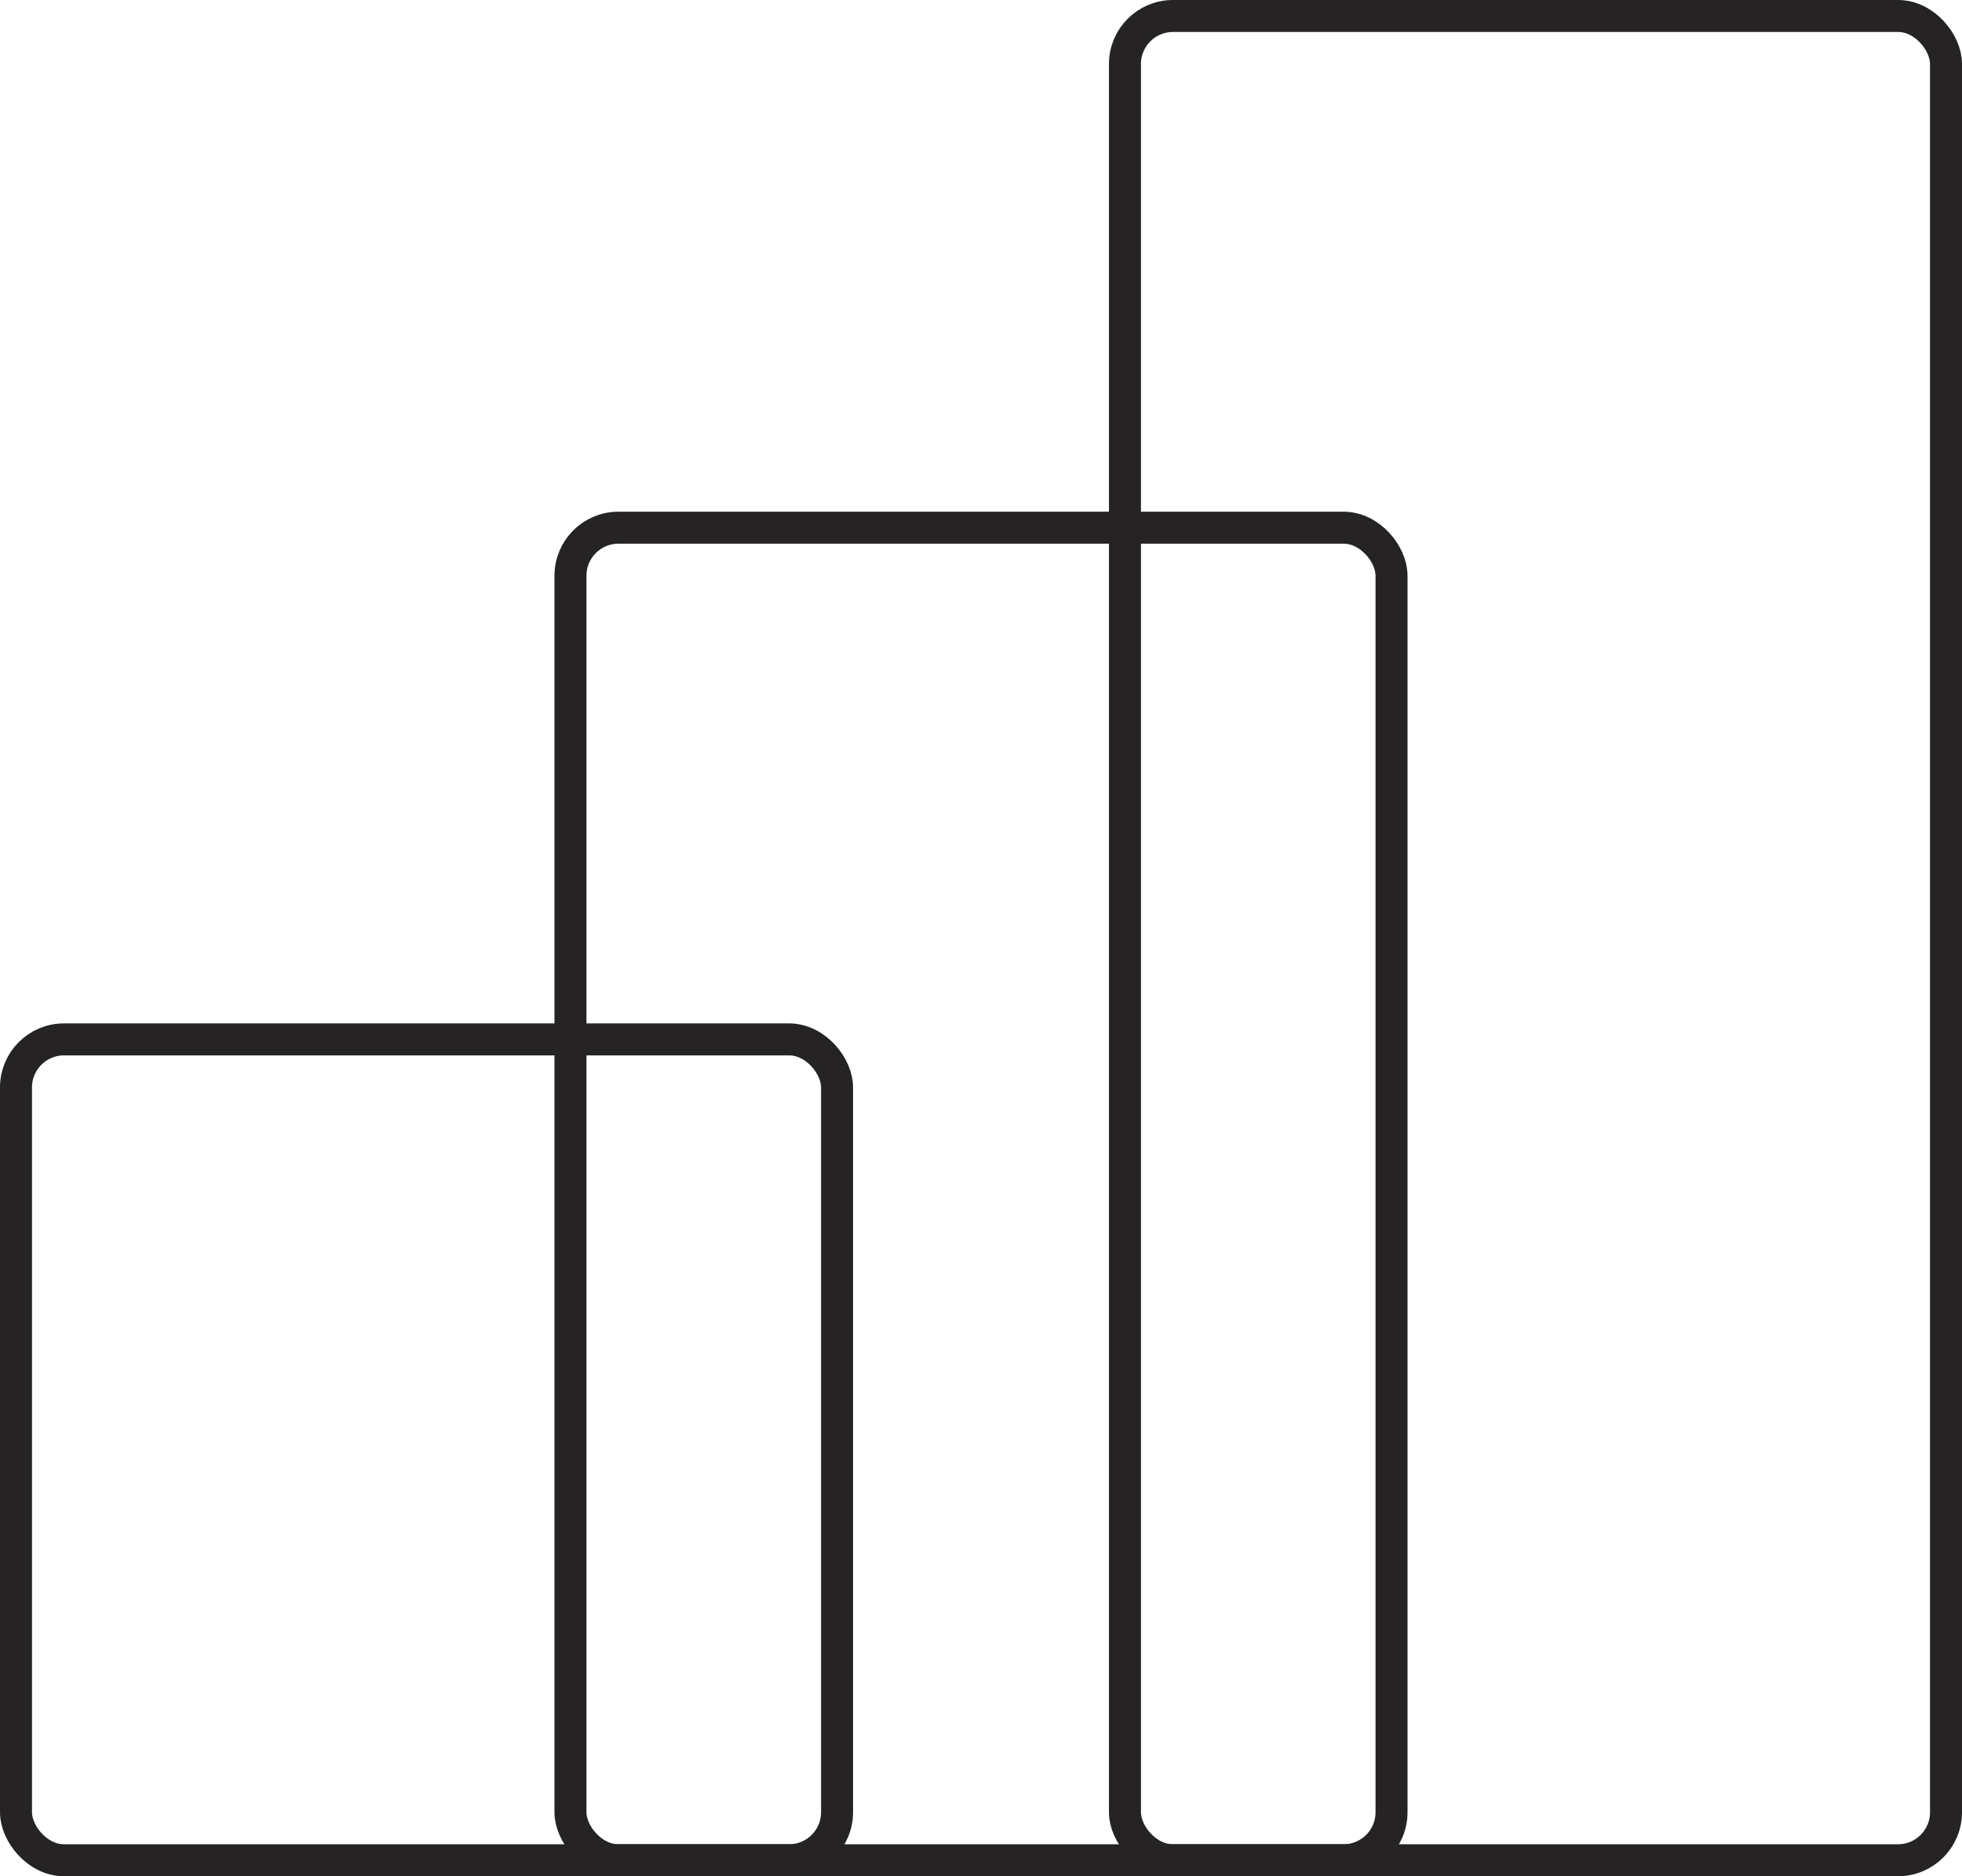 <svg width="92" height="88" viewBox="0 0 92 88" fill="none" xmlns="http://www.w3.org/2000/svg">
<g id="Group 2087326040">
<rect id="Rectangle 4306" x="52.75" y="0.75" width="38.5" height="86.5" rx="2.25" stroke="#252324" stroke-width="1.5"/>
<rect id="Rectangle 4307" x="26.75" y="24.75" width="38.5" height="62.5" rx="2.25" stroke="#252324" stroke-width="1.5"/>
<rect id="Rectangle 4308" x="0.75" y="48.75" width="38.5" height="38.5" rx="2.25" stroke="#252324" stroke-width="1.5"/>
</g>
</svg>
